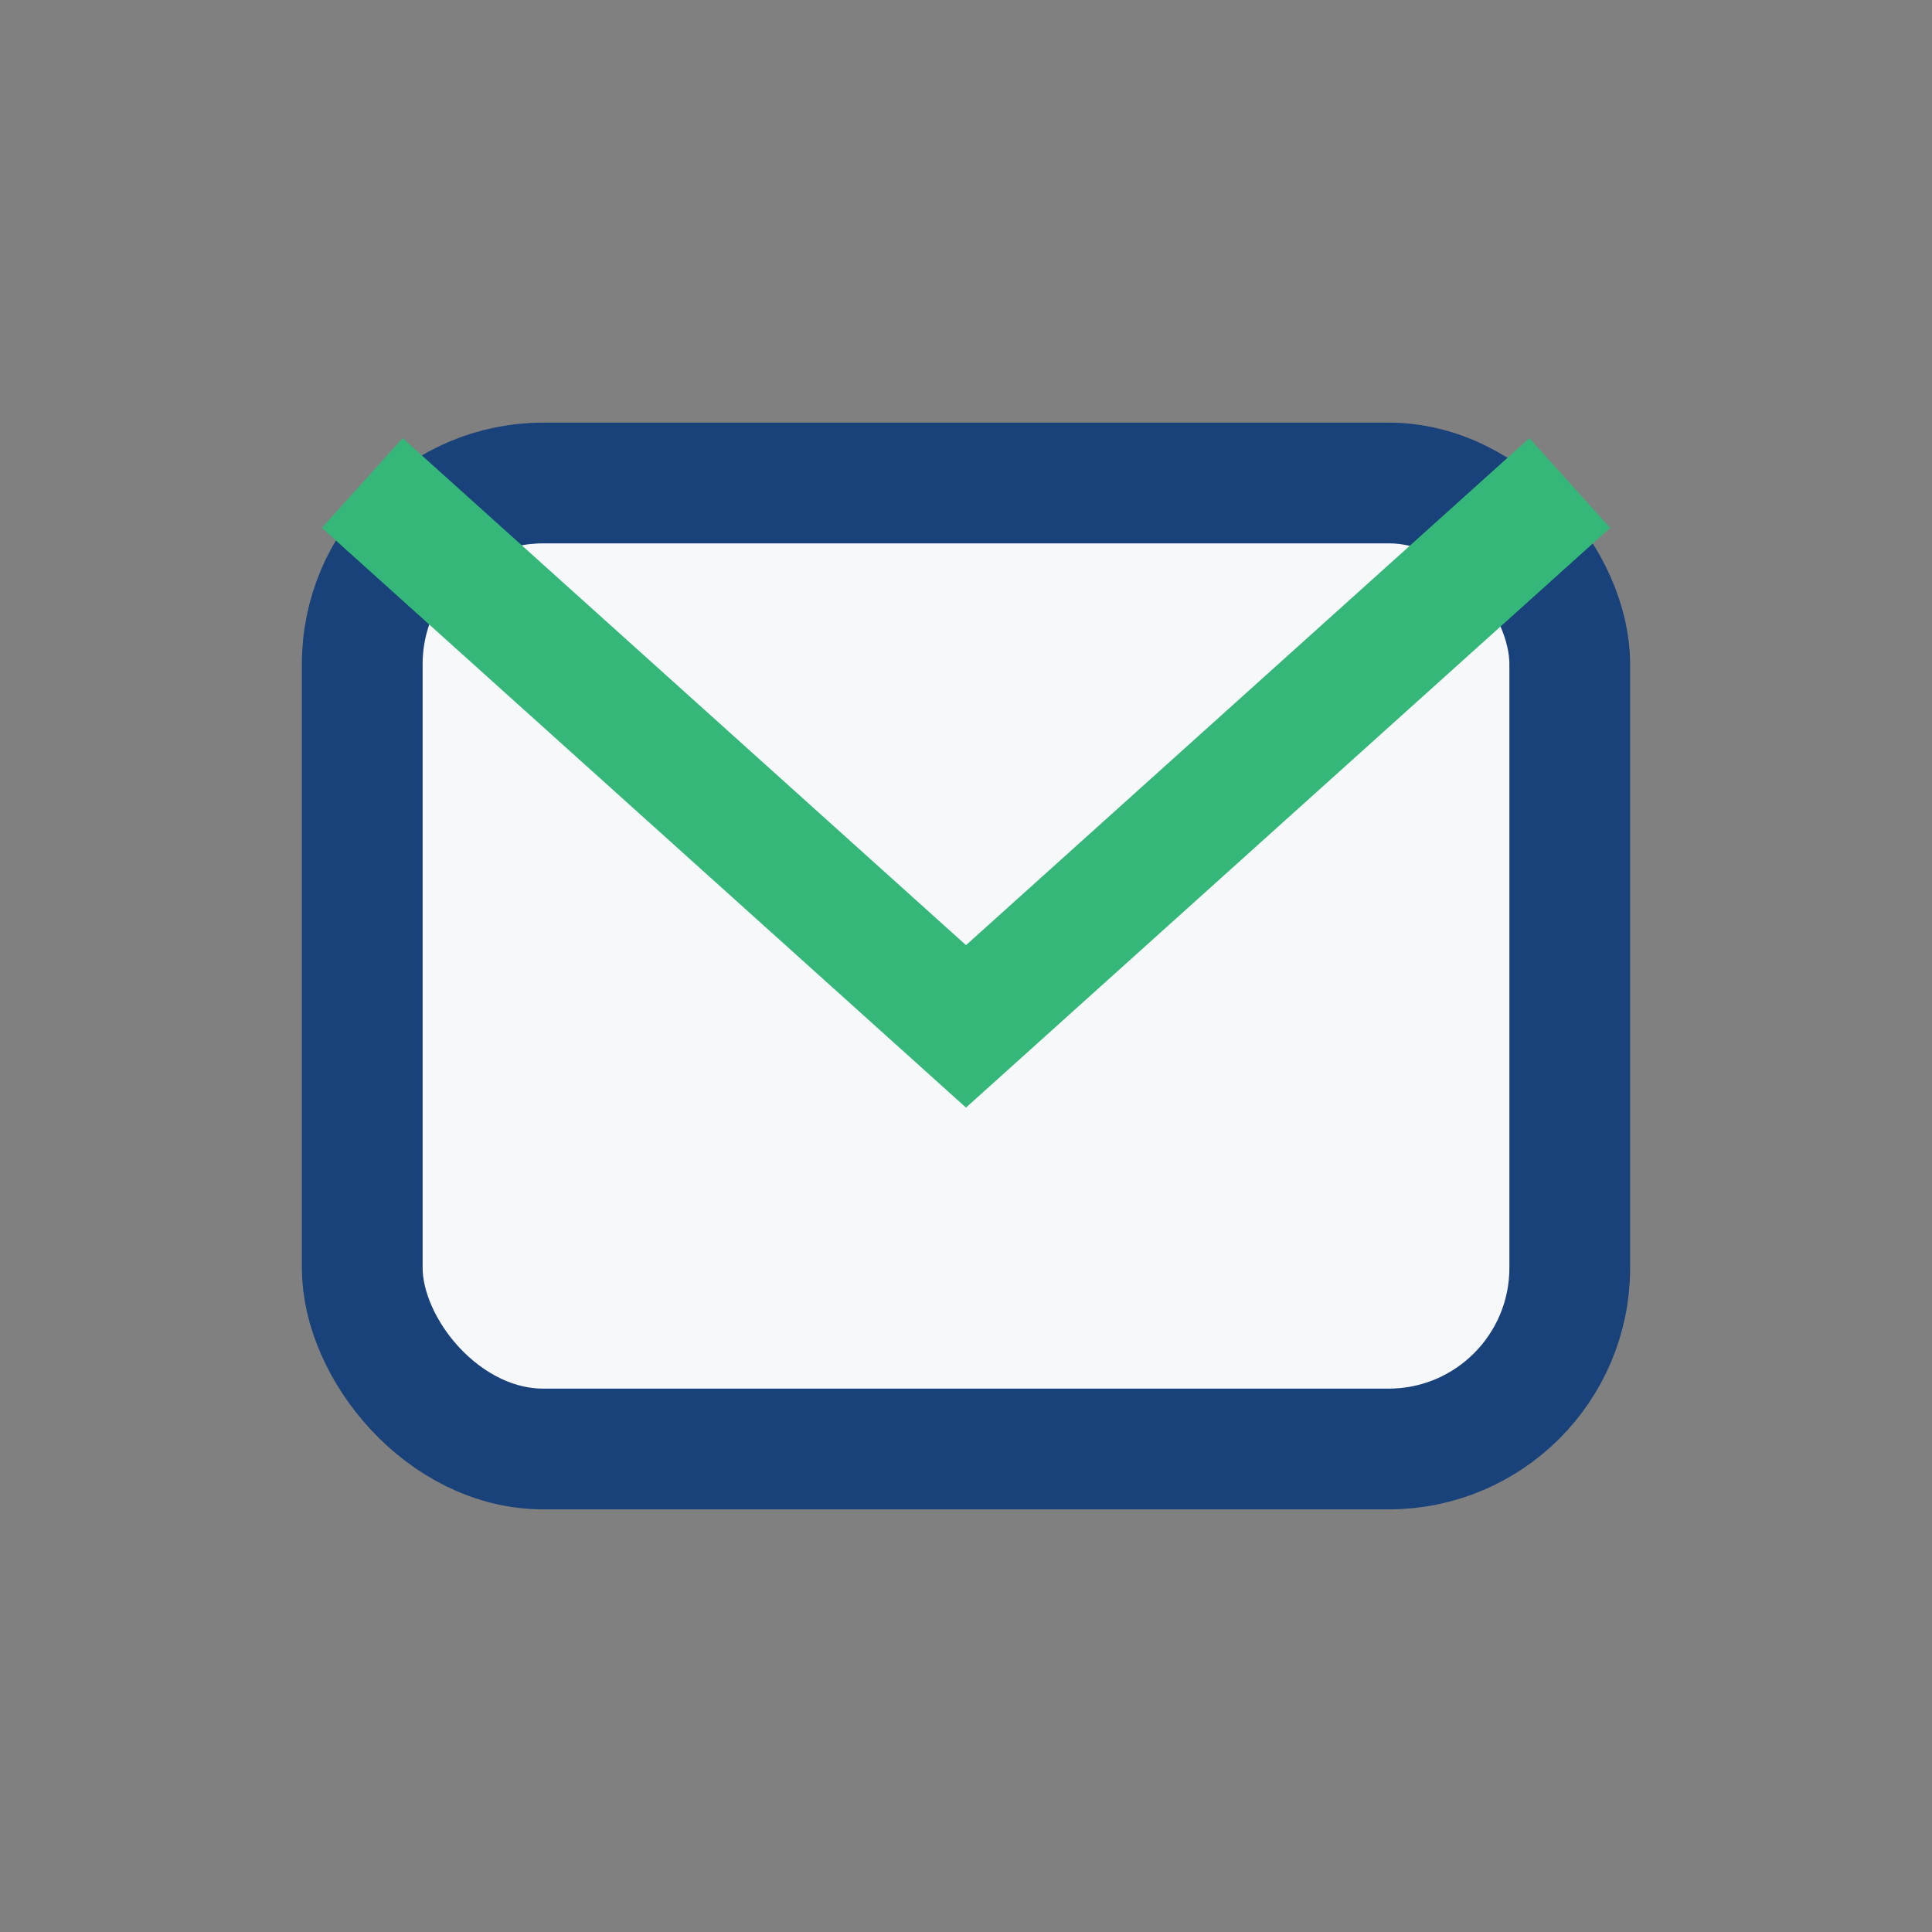 <?xml version="1.0" encoding="UTF-8"?>
<svg xmlns="http://www.w3.org/2000/svg" width="32" height="32" viewBox="0 0 32 32"><rect x="0" y="0" width="32" height="32" fill="#808080" stroke="none"/><rect x="6" y="8" width="20" height="16" rx="3" fill="#F7F8FA" stroke="#19417A" stroke-width="2"/><path d="M6 8l10 9 10-9" stroke="#36B77A" stroke-width="2" fill="none"/></svg>